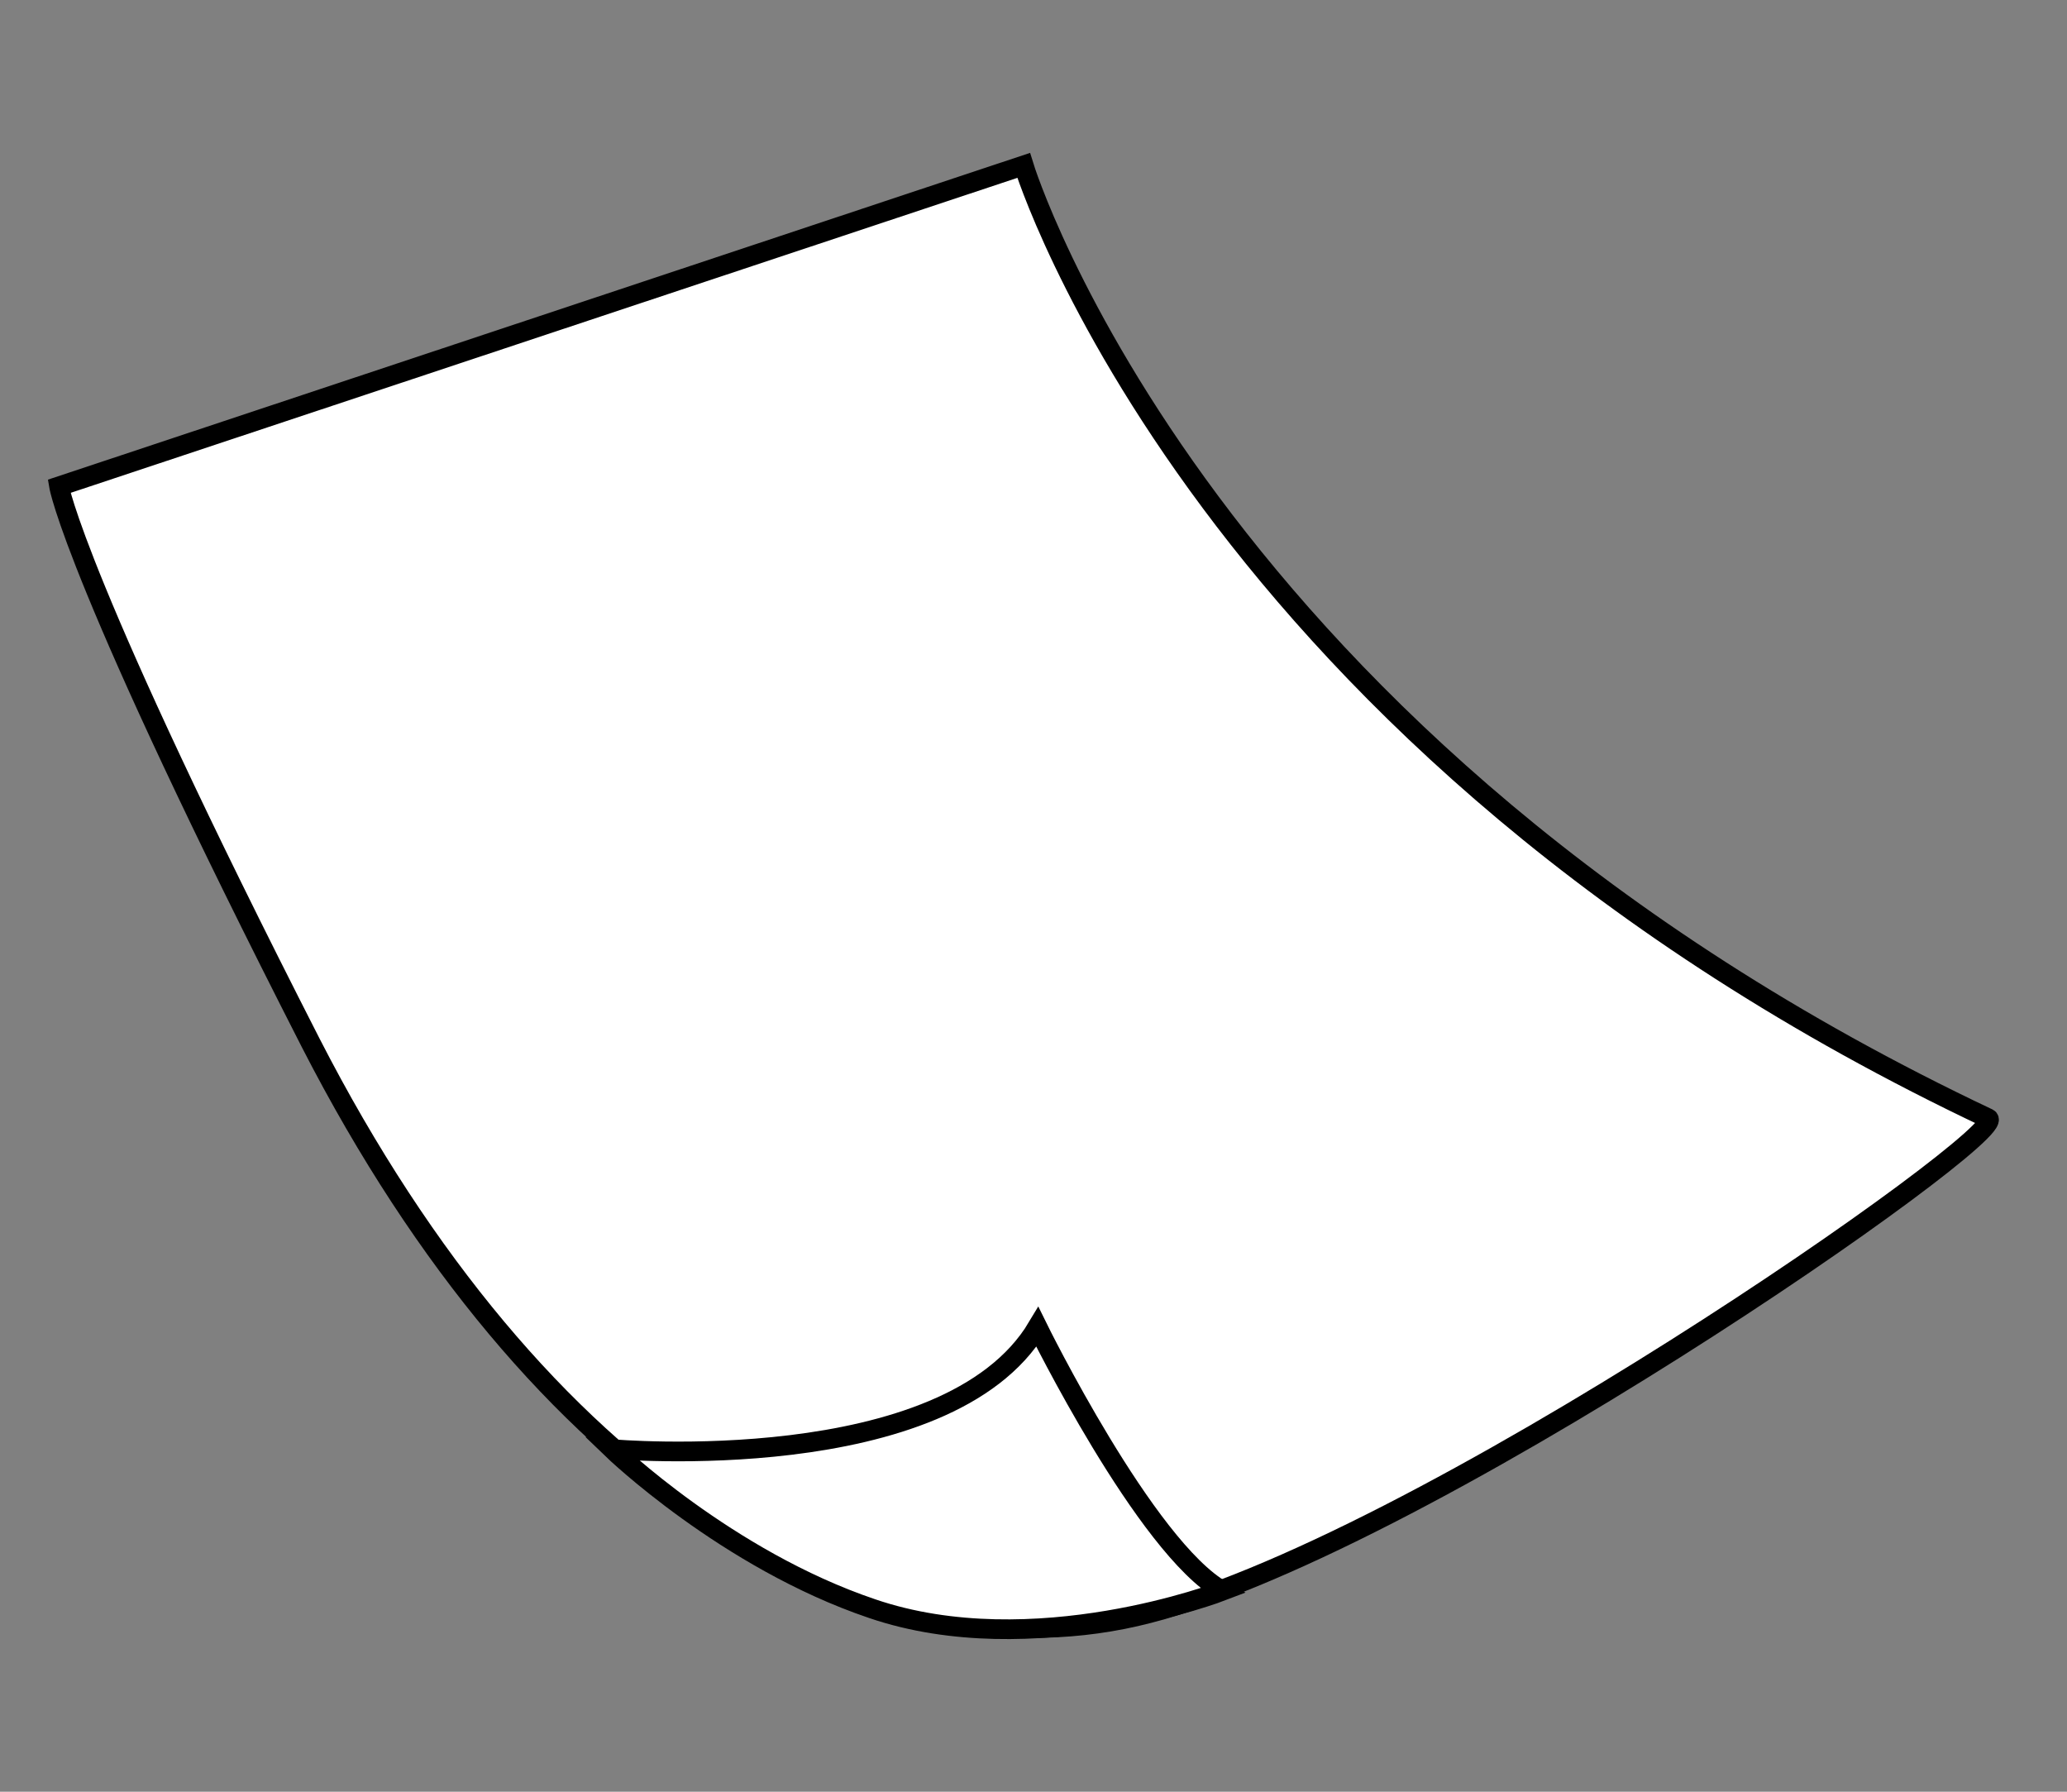 <?xml version="1.0" encoding="utf-8"?>
<!-- Generator: Adobe Illustrator 21.0.0, SVG Export Plug-In . SVG Version: 6.00 Build 0)  -->
<svg xmlns="http://www.w3.org/2000/svg" xmlns:xlink="http://www.w3.org/1999/xlink" x="0px" y="0px" viewBox="0 0 105 91" style="enable-background:new 0 0 105 91;" xml:space="preserve">
<rect x="0" y="0" width="105" height="91" fill="#808080" stroke="none"/>
<style type="text/css">
	.st0{fill:#FFFFFF;stroke:#000000;stroke-miterlimit:10;}
</style>
<path class="st0" d="M3,24.7c0,0,0.8,4.8,12.8,28.3c11.5,22.4,27.9,32.3,41.9,29.1s44.6-24.6,43.3-25.3C61,37.9,52,8.4,52,8.4   L3,24.7z" />
<path class="st0" d="M31.1,73.6c0,0,17,1.5,21.6-6.2c0,0,5.5,11.2,9.4,13.4c0,0-9.6,3.7-17.8,0.9C36.9,79.2,31.1,73.6,31.1,73.6z" />
</svg>
